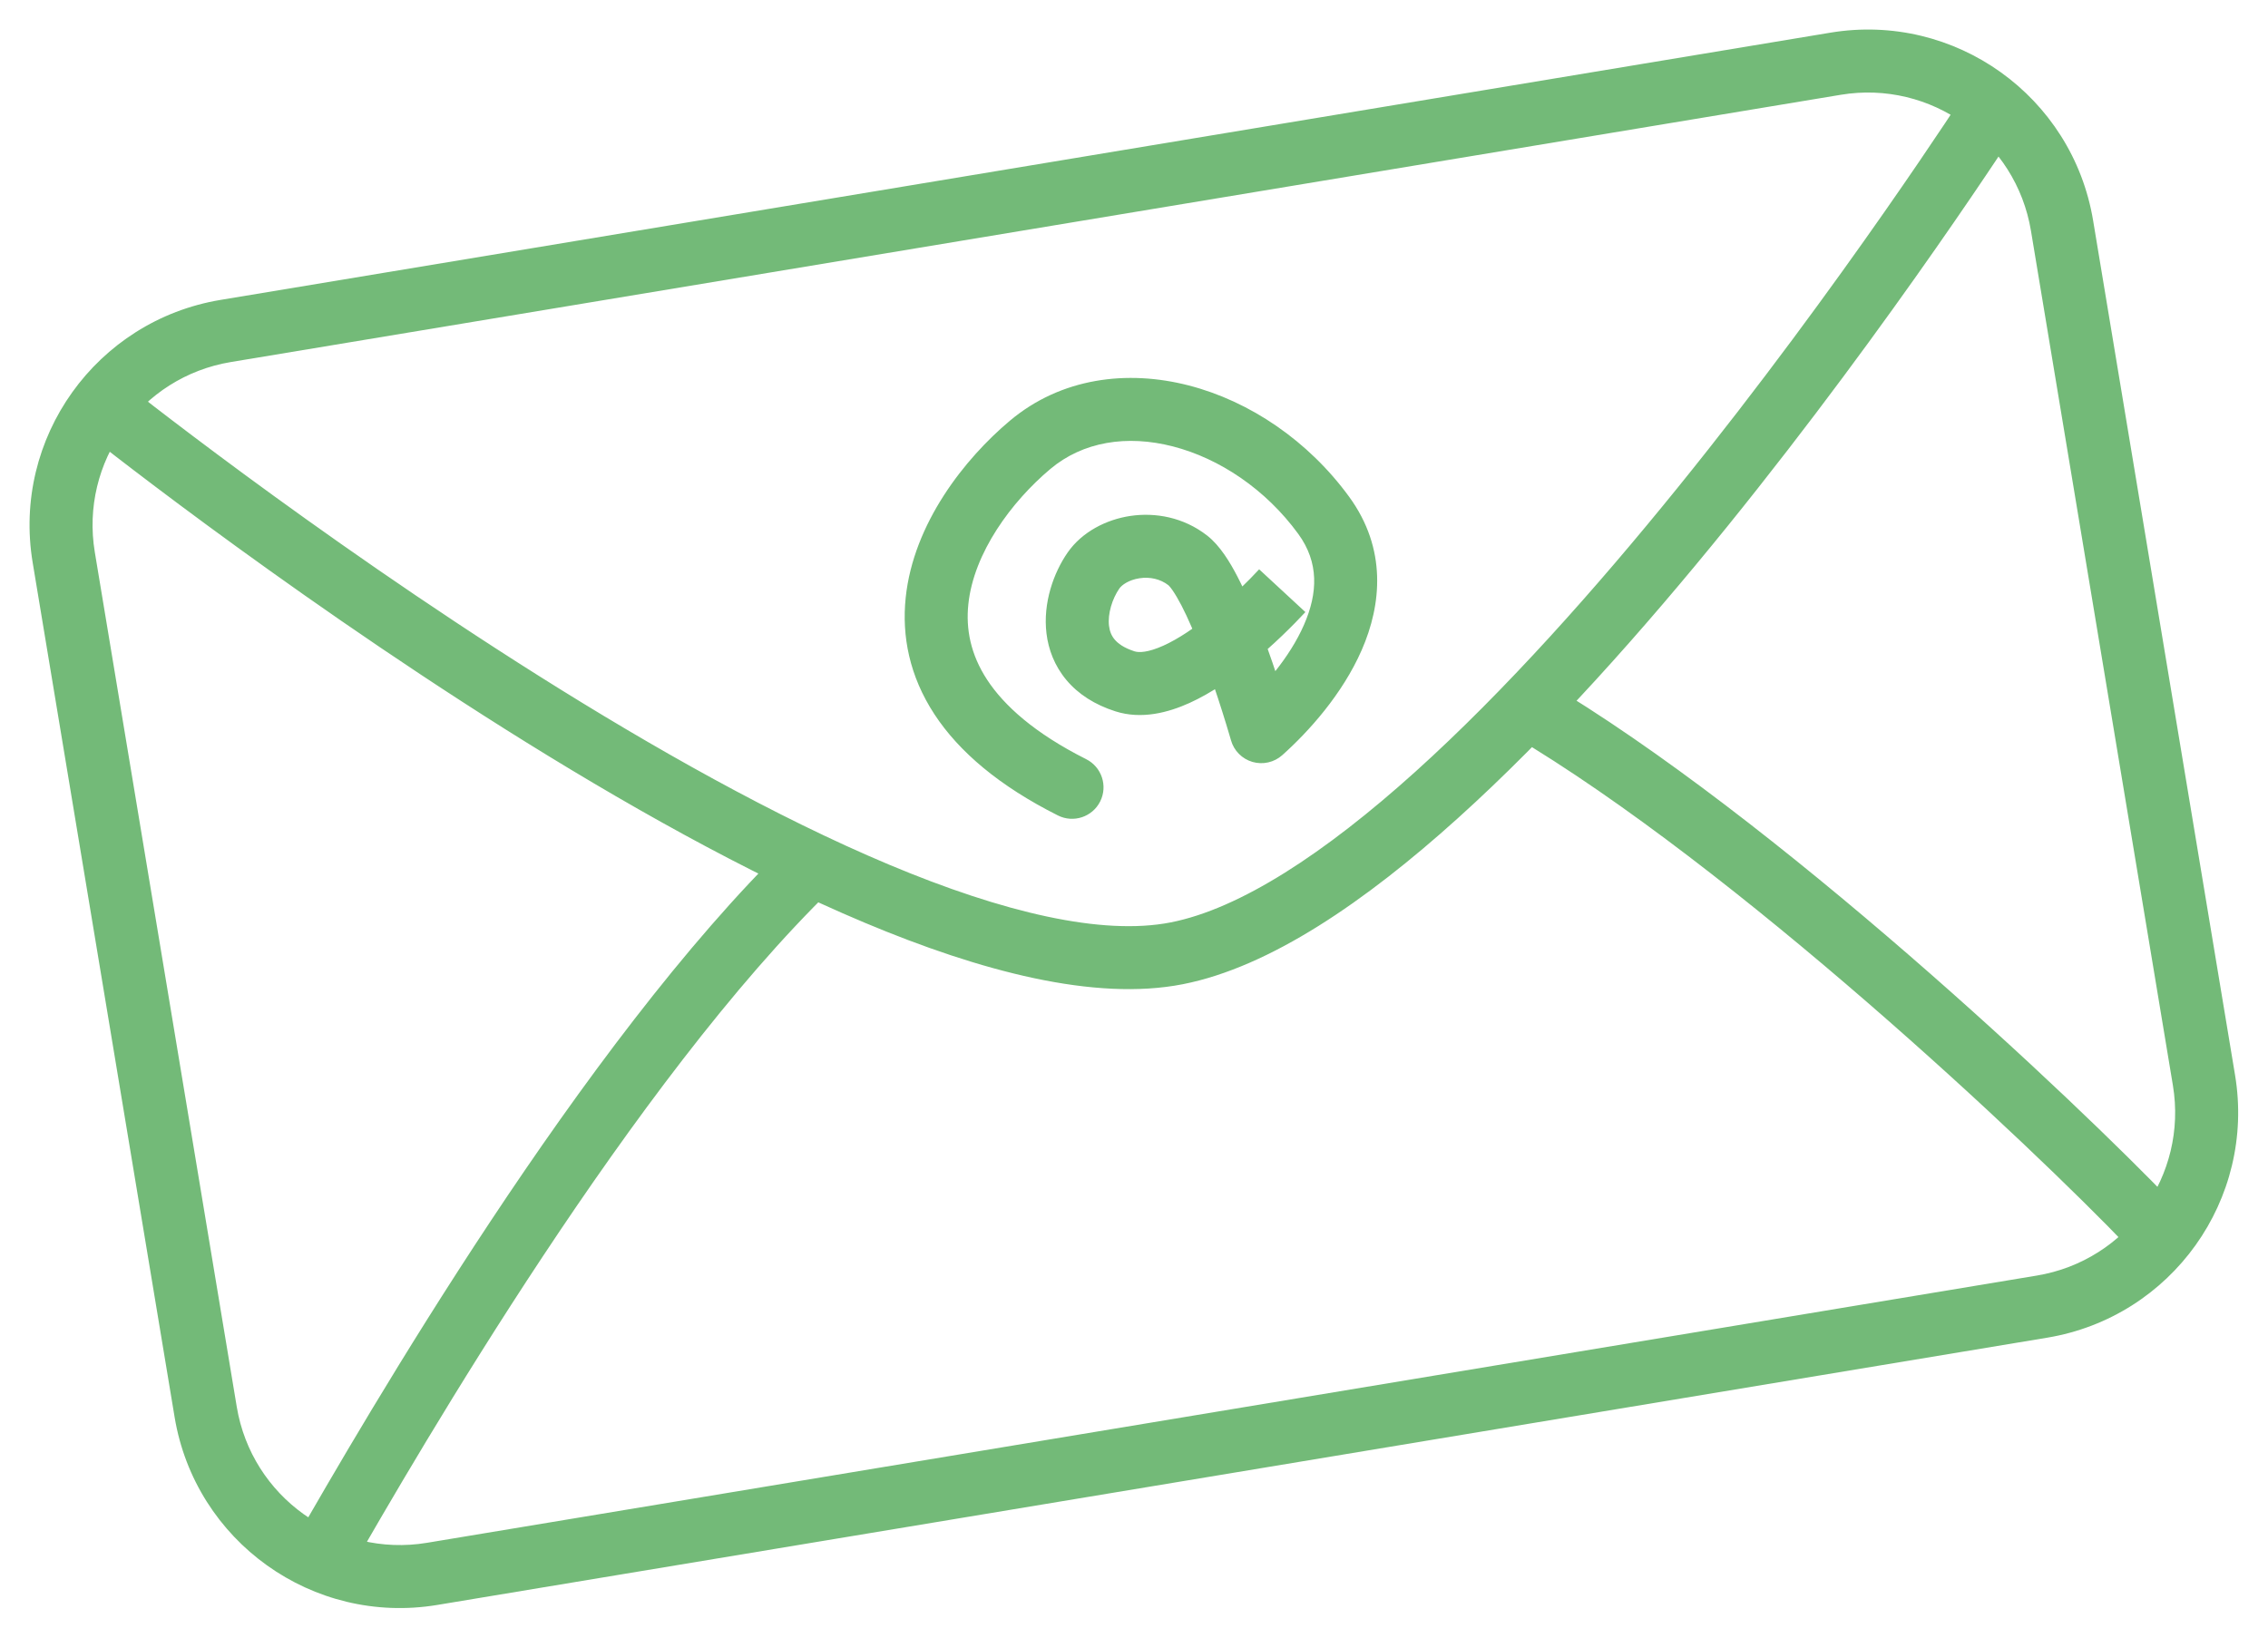 <svg width="72" height="52" viewBox="0 0 72 52" fill="none" xmlns="http://www.w3.org/2000/svg">
<path d="M35.713 21.635L35.408 22.587L35.713 21.635ZM34.714 18.117L35.535 18.687L34.714 18.117ZM37.71 17.797L37.095 18.585L37.71 17.797ZM40.041 23.234L39.079 23.507C39.172 23.838 39.431 24.098 39.761 24.194C40.092 24.29 40.449 24.209 40.706 23.98L40.041 23.234ZM42.023 16.365L41.215 16.954L42.023 16.365ZM32.701 14.127L33.344 14.892L32.701 14.127ZM33.583 25.893C34.077 26.142 34.678 25.943 34.926 25.45C35.174 24.956 34.975 24.355 34.482 24.107L33.583 25.893ZM13.719 49.976L13.555 48.99L13.719 49.976ZM6.53 44.834L7.516 44.671L6.53 44.834ZM69.967 34.301L68.981 34.465L69.967 34.301ZM64.826 41.49L64.989 42.477L64.826 41.49ZM58.272 2.024L58.109 1.037L58.272 2.024ZM65.462 7.166L66.448 7.002L65.462 7.166ZM7.166 10.51L7.329 11.496L7.166 10.51ZM2.024 17.699L1.037 17.863L2.024 17.699ZM39.973 18.078C39.645 18.431 39.082 18.999 38.435 19.523L39.694 21.077C40.437 20.475 41.071 19.835 41.441 19.436L39.973 18.078ZM38.435 19.523C37.93 19.933 37.41 20.286 36.937 20.5C36.441 20.724 36.154 20.726 36.018 20.683L35.408 22.587C36.243 22.855 37.093 22.624 37.762 22.322C38.454 22.008 39.125 21.538 39.694 21.077L38.435 19.523ZM36.018 20.683C35.667 20.57 35.485 20.425 35.386 20.307C35.287 20.19 35.228 20.048 35.207 19.874C35.16 19.49 35.31 19.012 35.535 18.687L33.892 17.547C33.452 18.181 33.103 19.143 33.222 20.117C33.284 20.623 33.475 21.141 33.855 21.594C34.234 22.046 34.759 22.38 35.408 22.587L36.018 20.683ZM35.535 18.687C35.611 18.578 35.832 18.413 36.179 18.361C36.505 18.313 36.834 18.382 37.095 18.585L38.326 17.009C37.572 16.42 36.67 16.266 35.884 16.383C35.12 16.497 34.349 16.888 33.892 17.547L35.535 18.687ZM37.095 18.585C37.092 18.583 37.139 18.622 37.227 18.749C37.309 18.868 37.403 19.027 37.507 19.226C37.714 19.625 37.927 20.126 38.131 20.658L39.998 19.942C39.782 19.377 39.538 18.798 39.282 18.305C39.049 17.856 38.732 17.327 38.326 17.009L37.095 18.585ZM38.131 20.658C38.397 21.352 38.635 22.064 38.806 22.608C38.892 22.878 38.96 23.105 39.007 23.263C39.031 23.342 39.049 23.404 39.061 23.445C39.067 23.466 39.072 23.482 39.075 23.492C39.076 23.497 39.077 23.501 39.078 23.504C39.078 23.505 39.078 23.506 39.078 23.506C39.078 23.506 39.079 23.507 39.079 23.507C39.079 23.507 39.079 23.507 39.079 23.507C39.079 23.507 39.079 23.507 39.079 23.507C39.079 23.507 39.079 23.507 40.041 23.234C41.003 22.961 41.003 22.961 41.003 22.961C41.003 22.961 41.003 22.961 41.003 22.961C41.003 22.961 41.003 22.961 41.003 22.961C41.002 22.96 41.002 22.96 41.002 22.959C41.002 22.959 41.002 22.957 41.001 22.956C41 22.952 40.999 22.948 40.997 22.941C40.994 22.929 40.989 22.911 40.982 22.889C40.969 22.843 40.949 22.776 40.924 22.693C40.875 22.526 40.803 22.288 40.713 22.005C40.535 21.441 40.284 20.686 39.998 19.942L38.131 20.658ZM40.706 23.98C41.541 23.235 42.616 22.045 43.23 20.639C43.858 19.201 44.035 17.429 42.831 15.776L41.215 16.954C41.875 17.86 41.838 18.83 41.397 19.839C40.942 20.882 40.094 21.846 39.375 22.488L40.706 23.98ZM42.831 15.776C41.535 13.998 39.677 12.739 37.736 12.239C35.79 11.737 33.689 11.99 32.058 13.361L33.344 14.892C34.376 14.025 35.771 13.798 37.237 14.176C38.709 14.555 40.18 15.534 41.215 16.954L42.831 15.776ZM32.058 13.361C30.629 14.562 28.998 16.616 28.752 18.98C28.625 20.195 28.87 21.467 29.664 22.68C30.448 23.877 31.728 24.96 33.583 25.893L34.482 24.107C32.841 23.281 31.875 22.405 31.337 21.584C30.81 20.778 30.659 19.971 30.741 19.187C30.911 17.553 32.11 15.93 33.344 14.892L32.058 13.361ZM7.329 11.496L58.436 3.01L58.109 1.037L7.002 9.523L7.329 11.496ZM64.475 7.329L68.981 34.465L70.954 34.137L66.448 7.002L64.475 7.329ZM64.662 40.504L13.555 48.99L13.883 50.963L64.989 42.477L64.662 40.504ZM7.516 44.671L3.01 17.535L1.037 17.863L5.543 44.998L7.516 44.671ZM13.555 48.99C10.695 49.465 7.991 47.531 7.516 44.671L5.543 44.998C6.199 48.948 9.933 51.619 13.883 50.963L13.555 48.99ZM68.981 34.465C69.456 37.325 67.522 40.029 64.662 40.504L64.989 42.477C68.939 41.821 71.61 38.087 70.954 34.137L68.981 34.465ZM58.436 3.01C61.297 2.535 64 4.469 64.475 7.329L66.448 7.002C65.792 3.052 62.059 0.381 58.109 1.037L58.436 3.01ZM7.002 9.523C3.052 10.179 0.381 13.913 1.037 17.863L3.01 17.535C2.535 14.675 4.469 11.971 7.329 11.496L7.002 9.523ZM37.548 31.253C40.317 30.71 43.353 28.621 46.27 25.991C49.223 23.33 52.191 19.985 54.828 16.726C57.468 13.463 59.793 10.265 61.456 7.884C62.289 6.692 62.957 5.704 63.417 5.013C63.647 4.668 63.826 4.396 63.947 4.211C64.008 4.118 64.054 4.047 64.085 3.998C64.101 3.974 64.113 3.956 64.121 3.943C64.125 3.937 64.128 3.932 64.13 3.929C64.131 3.927 64.132 3.926 64.132 3.925C64.133 3.924 64.133 3.924 64.133 3.924C64.133 3.923 64.133 3.923 63.292 3.383C62.45 2.843 62.45 2.843 62.45 2.844C62.45 2.844 62.45 2.844 62.45 2.844C62.449 2.845 62.449 2.846 62.448 2.847C62.446 2.85 62.443 2.854 62.44 2.86C62.432 2.871 62.421 2.889 62.406 2.912C62.376 2.958 62.331 3.027 62.272 3.117C62.154 3.298 61.979 3.564 61.753 3.904C61.299 4.585 60.64 5.561 59.817 6.738C58.171 9.094 55.875 12.252 53.273 15.468C50.668 18.688 47.774 21.943 44.931 24.506C42.054 27.1 39.363 28.859 37.163 29.29L37.548 31.253ZM3.228 12.875C2.603 13.656 2.603 13.656 2.603 13.656C2.604 13.657 2.604 13.657 2.605 13.657C2.605 13.658 2.607 13.659 2.608 13.66C2.611 13.663 2.616 13.666 2.622 13.671C2.634 13.681 2.652 13.695 2.676 13.714C2.723 13.751 2.793 13.806 2.884 13.878C3.065 14.021 3.333 14.23 3.676 14.494C4.362 15.023 5.351 15.776 6.57 16.673C9.005 18.465 12.361 20.837 16.032 23.15C19.698 25.459 23.706 27.727 27.444 29.297C31.13 30.845 34.748 31.801 37.548 31.253L37.163 29.29C34.995 29.715 31.862 28.984 28.218 27.453C24.625 25.944 20.721 23.74 17.098 21.457C13.48 19.178 10.166 16.836 7.755 15.062C6.551 14.175 5.573 13.432 4.897 12.911C4.559 12.65 4.297 12.445 4.12 12.306C4.031 12.236 3.964 12.183 3.919 12.147C3.896 12.129 3.879 12.116 3.868 12.107C3.863 12.102 3.858 12.099 3.856 12.097C3.854 12.096 3.853 12.095 3.853 12.095C3.852 12.094 3.852 12.094 3.852 12.094C3.852 12.094 3.852 12.094 3.228 12.875ZM11.035 50.024C13.377 45.927 20.119 34.338 26.417 28.217L25.023 26.783C18.485 33.137 11.608 44.992 9.299 49.031L11.035 50.024ZM69.014 38.226C65.886 34.955 56.358 25.953 48.983 21.597L47.965 23.32C55.097 27.532 64.473 36.371 67.569 39.608L69.014 38.226Z" fill="#73BA78"/>
</svg>

